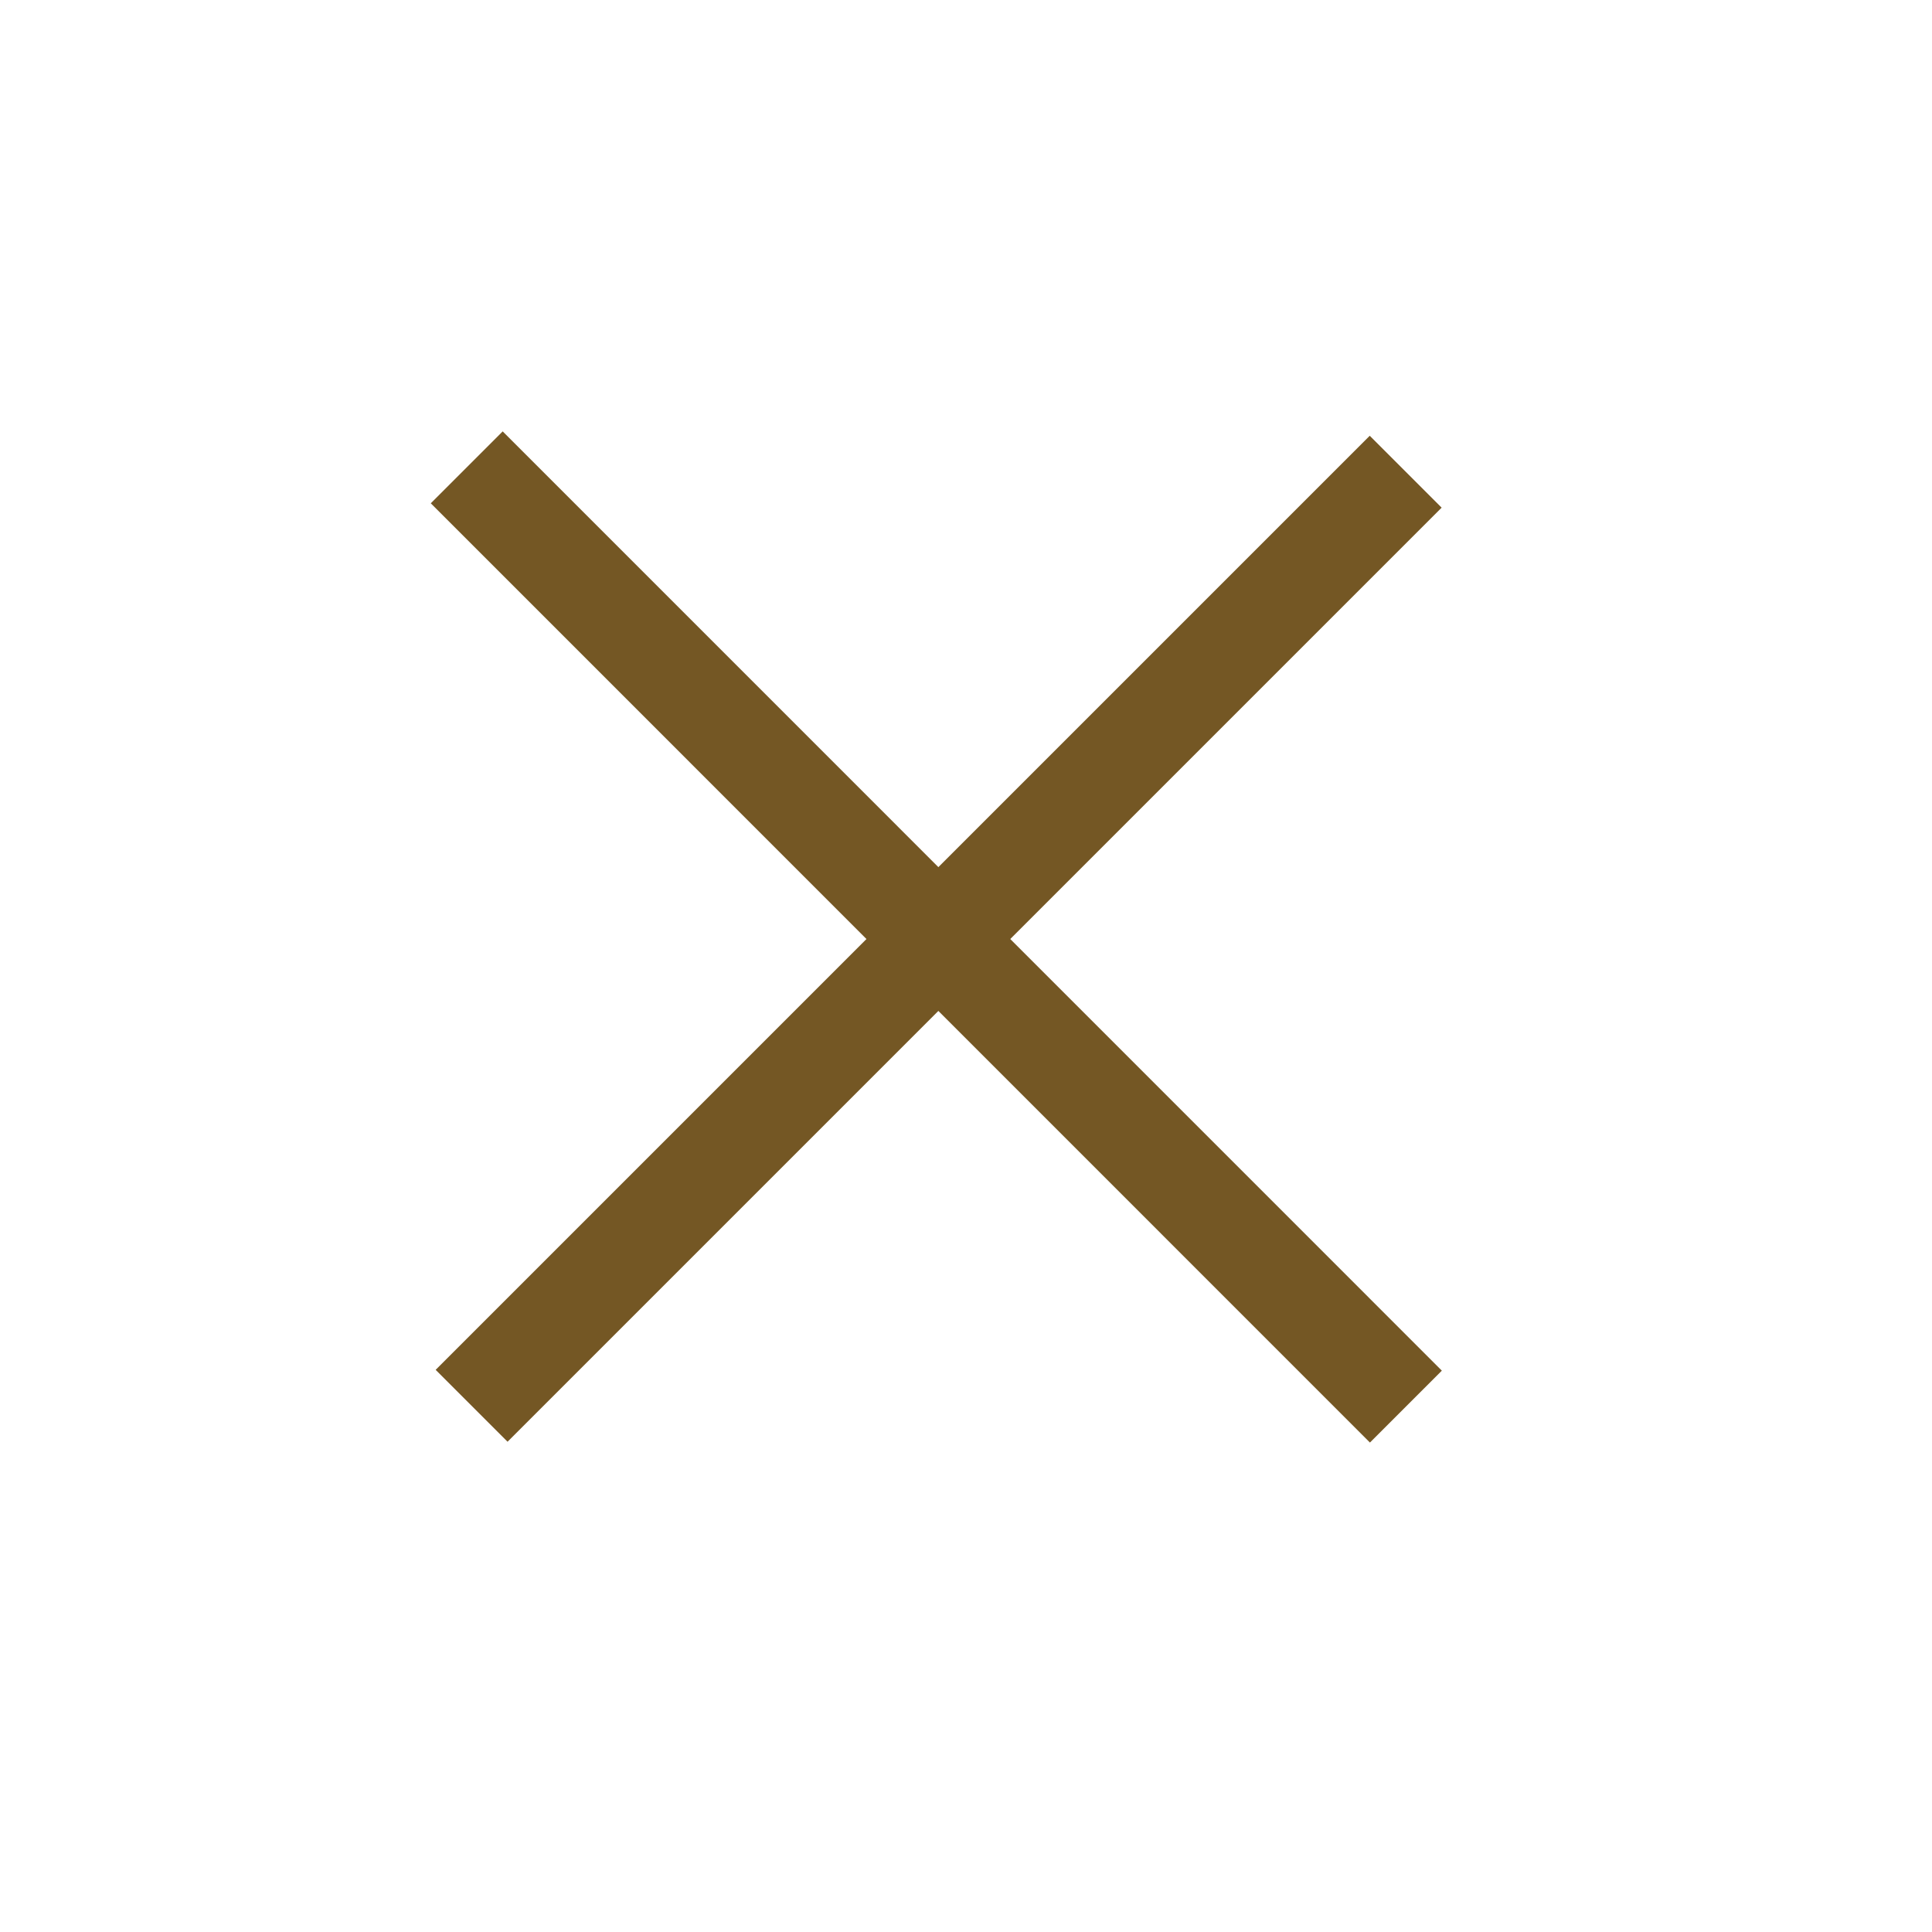 <svg width="19" height="19" viewBox="0 0 19 19" fill="none" xmlns="http://www.w3.org/2000/svg">
<line x1="13.824" y1="4.639" x2="4.638" y2="13.825" stroke="#745724"/>
<line x1="13.826" y1="13.833" x2="4.59" y2="4.596" stroke="#745724"/>
</svg>
